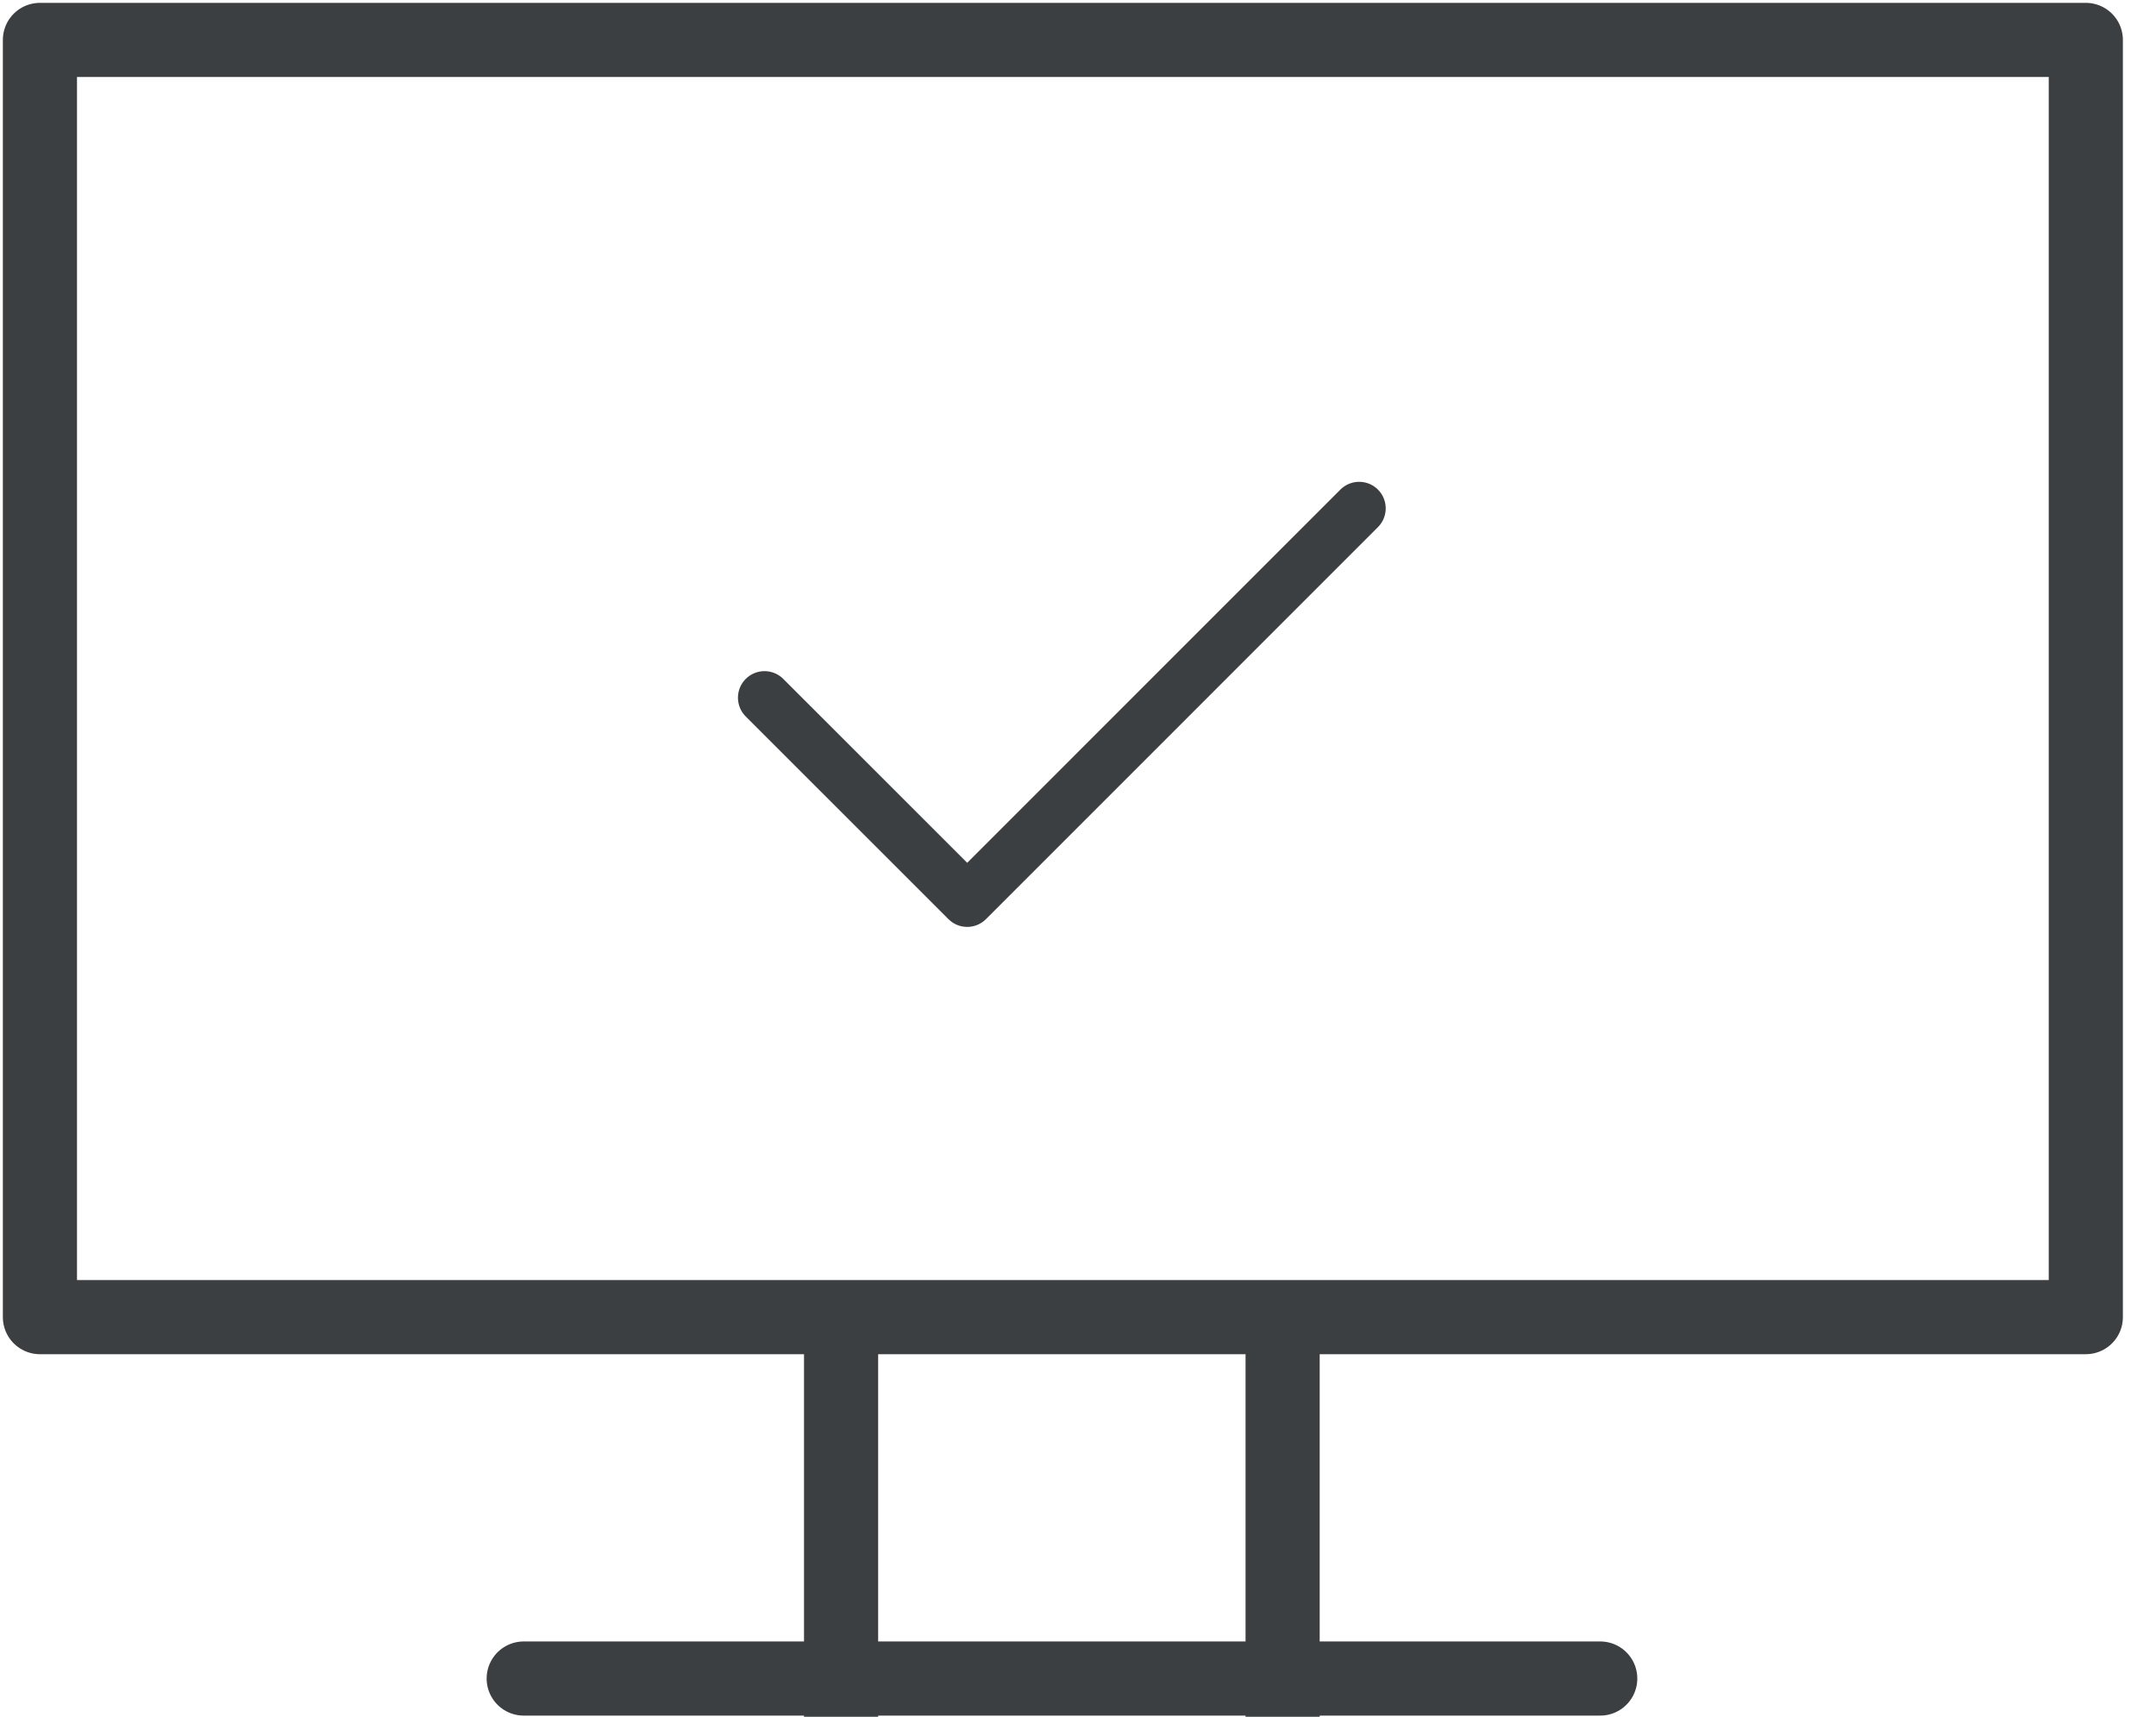 <svg width="54" height="43" viewBox="0 0 54 43" fill="none" xmlns="http://www.w3.org/2000/svg">
  <path d="M52.242 1H1v31.99h51.242V1ZM13.117 42.042H40.08" stroke="#3B3F41" stroke-width="1.857" stroke-miterlimit="10" stroke-linecap="round" stroke-linejoin="round"/>
  <path d="M21.066 33v10M32.125 33v10" stroke="#3B3F41" stroke-width="1.857" stroke-miterlimit="10" stroke-linejoin="round"/>
  <path d="m34.042 12.733-9.817 9.818-5.077-5.076" stroke="#3B3F41" stroke-width="1.33" stroke-miterlimit="10" stroke-linecap="round" stroke-linejoin="round"/>
</svg>
